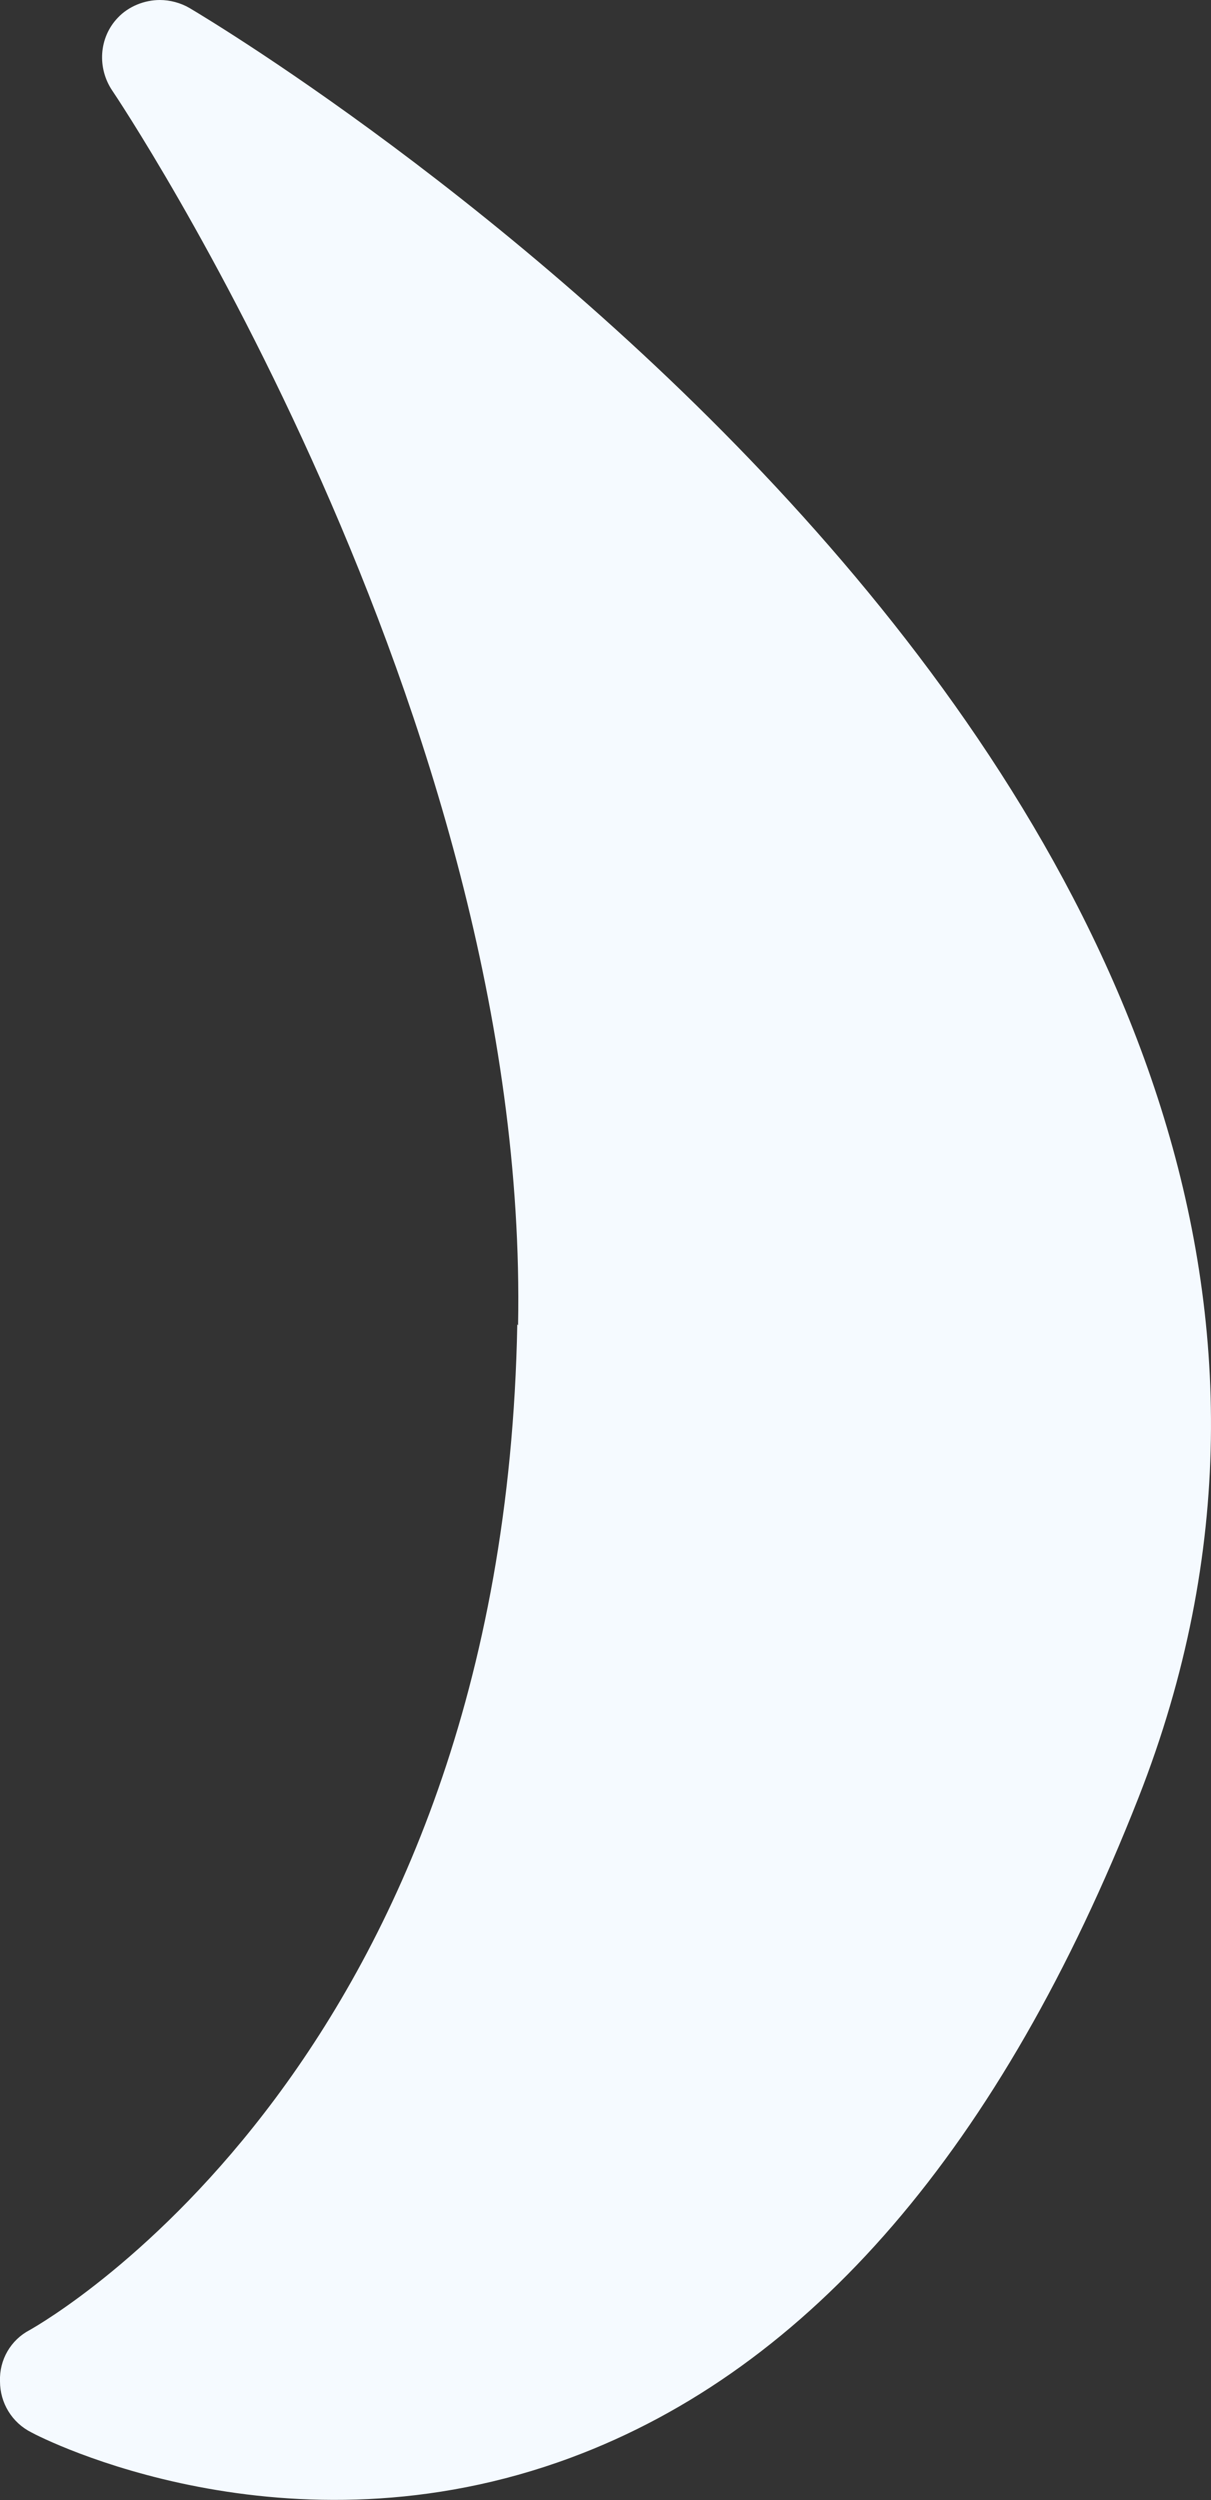 <?xml version="1.0" encoding="utf-8"?>
<svg xmlns="http://www.w3.org/2000/svg" fill="none" height="100%" overflow="visible" preserveAspectRatio="none" style="display: block;" viewBox="0 0 6.164 12.725" width="100%">
<rect x="0" y="0" width="6.164" height="12.725" fill="#333333" stroke="none"/>
<path d="M2.633 6.741C2.564 10.475 0.247 11.805 0.151 11.86C0.055 11.91 -0.004 12.011 0 12.121C0 12.23 0.06 12.331 0.16 12.381C0.21 12.409 1.458 13.048 2.907 12.509C4.123 12.057 5.096 10.928 5.795 9.15C7.761 4.145 1.243 0.206 0.965 0.041C0.919 0.014 0.864 0 0.814 0C0.736 0 0.654 0.032 0.599 0.091C0.503 0.192 0.494 0.347 0.572 0.462C0.594 0.494 2.697 3.629 2.637 6.746L2.633 6.741Z" fill="#F5FAFF" id="Vector"/>
</svg>